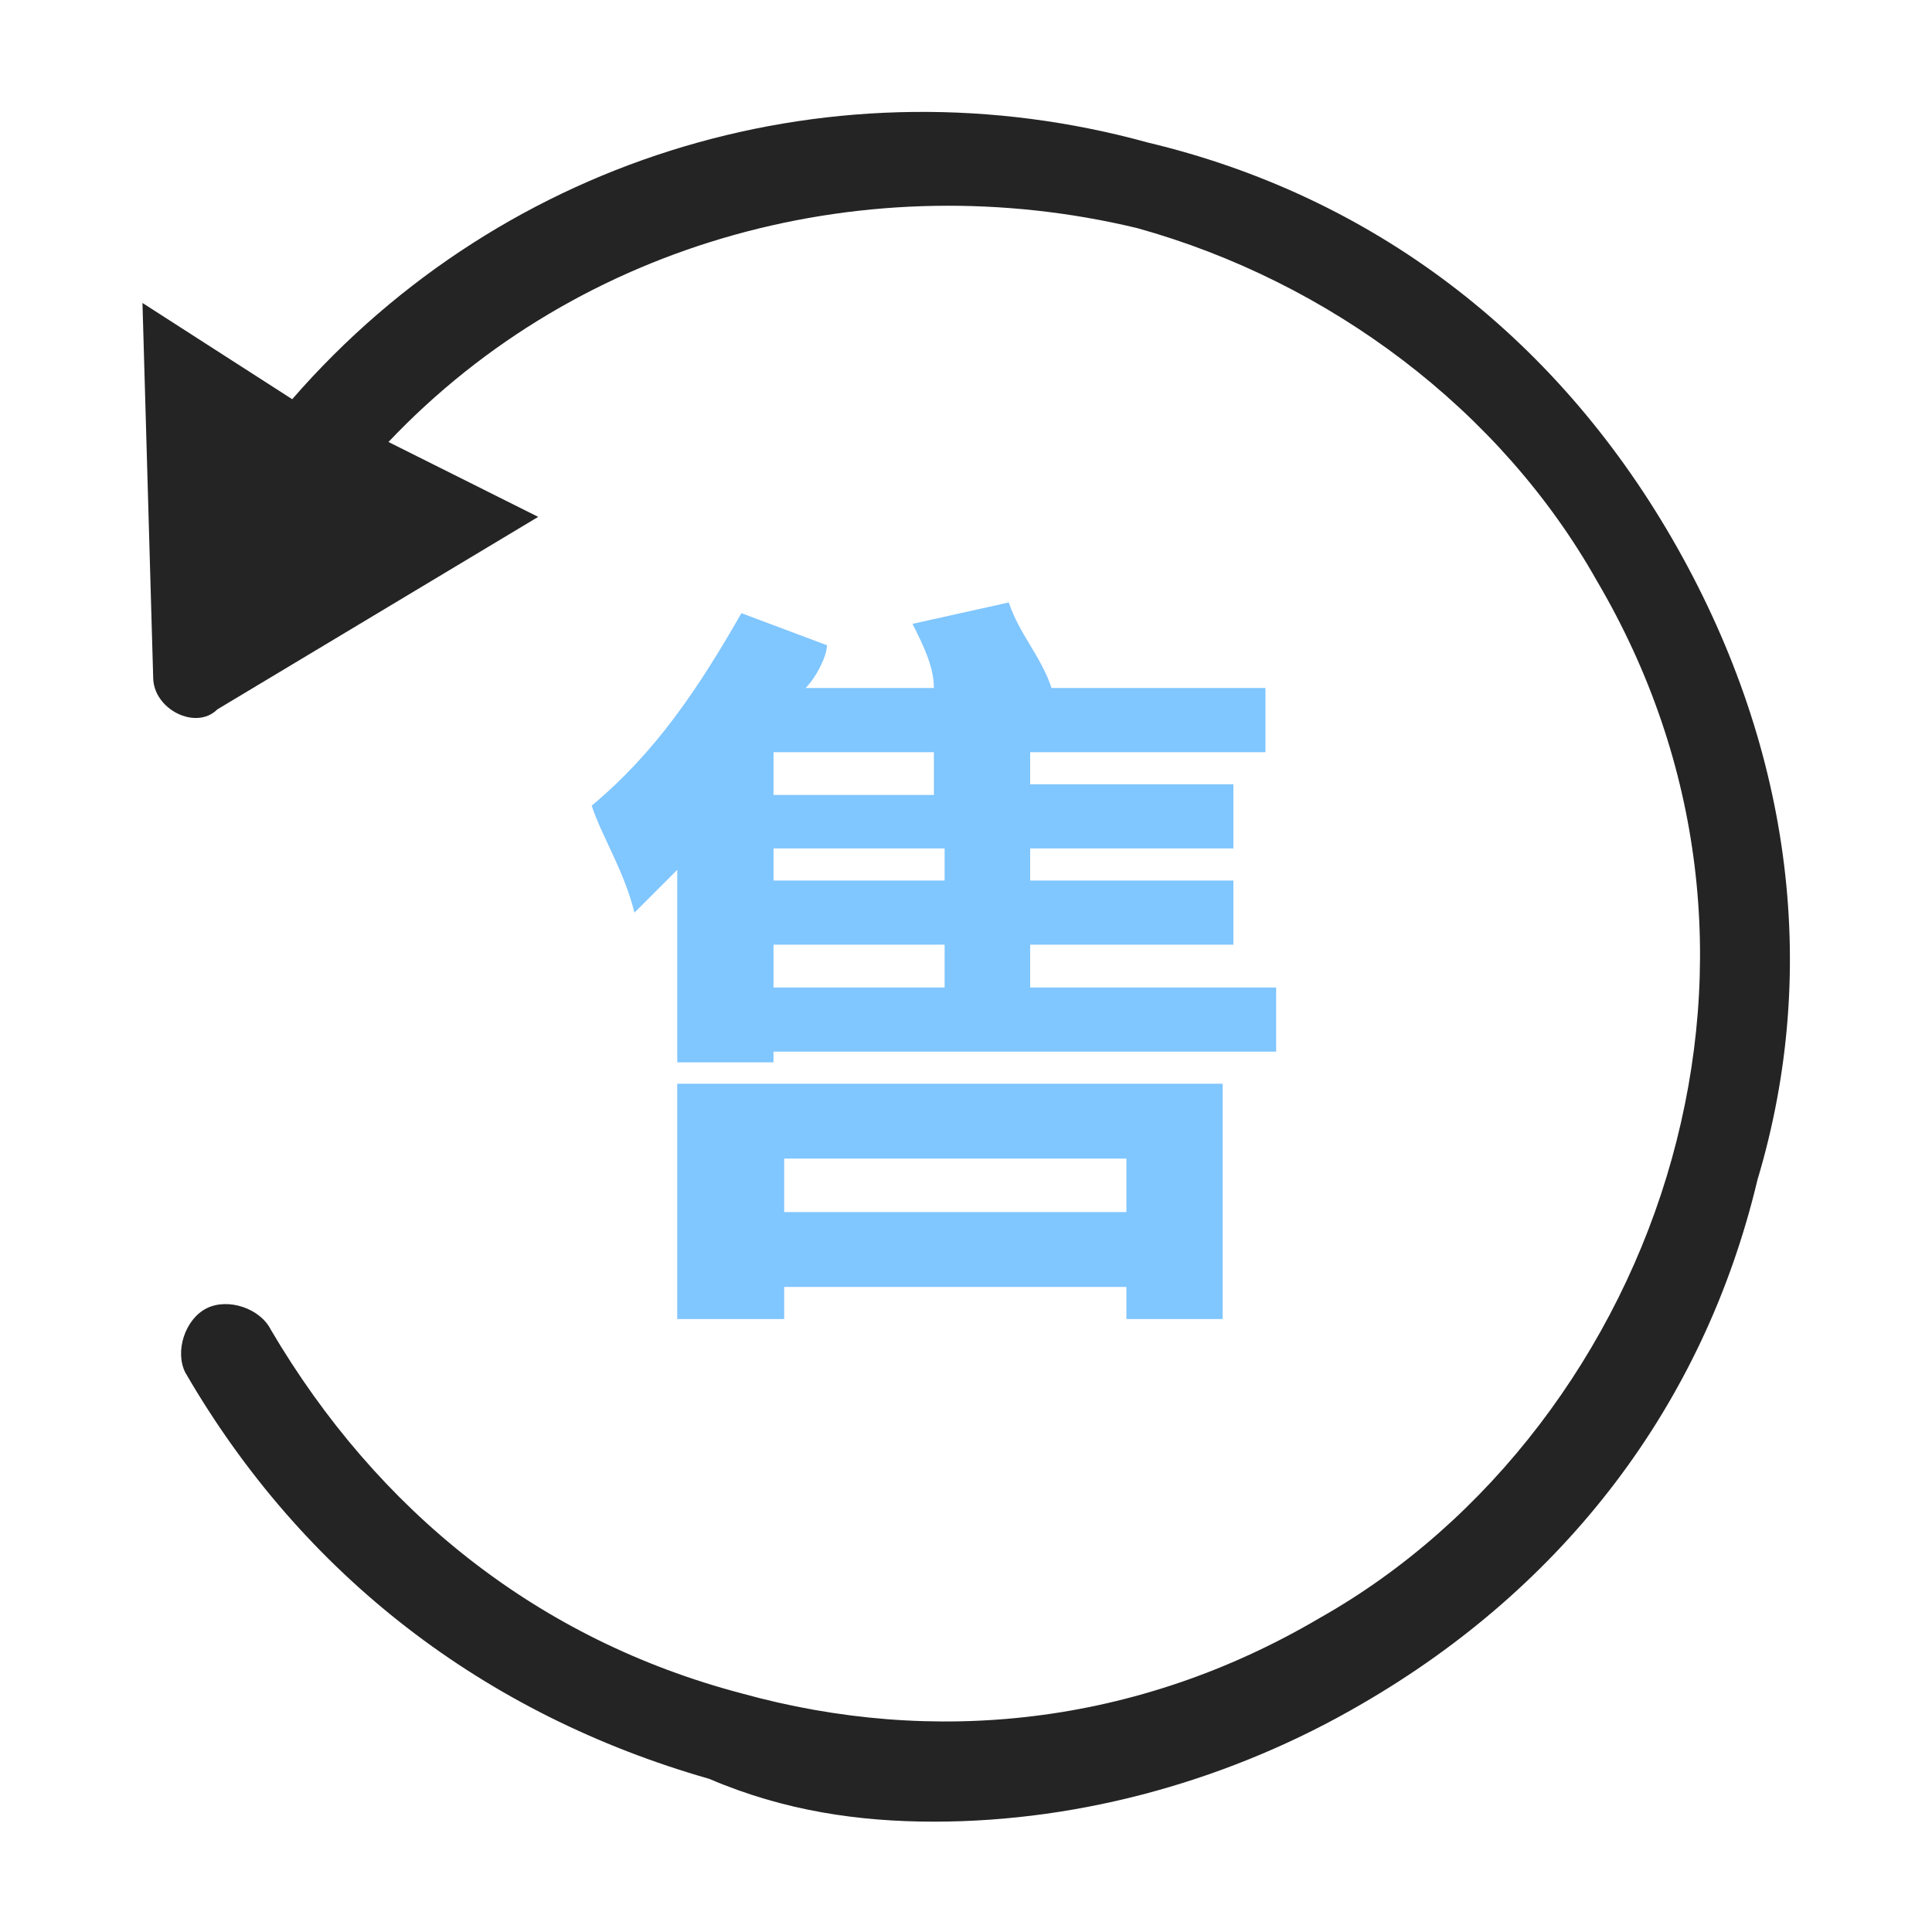 <svg width="70" height="70" viewBox="0 0 70 70" fill="none" xmlns="http://www.w3.org/2000/svg">
<path d="M60.575 19.502C56.312 12.139 49.725 7.102 41.587 5.164C30.35 2.064 18.337 5.552 10.587 14.464L5.162 10.977L5.55 24.539C5.55 25.702 7.1 26.477 7.875 25.702L19.5 18.727L14.075 16.014C21.05 8.652 31.512 5.939 41.2 8.264C48.175 10.202 54.375 14.852 57.862 21.052C61.737 27.639 62.512 35.002 60.575 41.977C58.637 48.952 53.987 55.152 47.787 58.639C41.2 62.514 33.837 63.289 26.862 61.352C19.5 59.414 13.687 54.764 9.812 48.177C9.425 47.402 8.262 47.014 7.487 47.402C6.712 47.789 6.325 48.952 6.712 49.727C10.975 57.089 17.562 62.127 25.7 64.452C28.412 65.614 31.125 66.002 33.837 66.002C39.262 66.002 44.687 64.452 49.337 61.739C56.7 57.477 61.737 50.889 63.675 42.752C66 35.002 64.837 26.864 60.575 19.502Z" fill="#242424"/>
<path d="M44.3 47.403V39.266H24.537V47.791H28.412V46.628H40.812V47.791H44.3V47.403ZM28.412 43.916V41.978H40.812V43.916H28.412Z" fill="#80C6FF"/>
<path d="M26.863 22.216C25.312 24.928 23.762 27.253 21.438 29.191C21.825 30.353 22.6 31.516 22.988 33.066C23.375 32.678 24.15 31.903 24.538 31.516V38.491H28.025V38.103H46.237V35.778H37.325V34.228H44.688V31.903H37.325V30.741H44.688V28.416H37.325V27.253H45.85V24.928H38.1C37.712 23.766 36.938 22.991 36.55 21.828L33.062 22.603C33.45 23.378 33.837 24.153 33.837 24.928H29.188C29.575 24.541 29.962 23.766 29.962 23.378L26.863 22.216ZM33.837 35.778H28.025V34.228H34.225V35.778H33.837ZM33.837 31.903H28.025V30.741H34.225V31.903H33.837ZM33.837 27.253V28.803H28.025V27.253H33.837Z" fill="#80C6FF"/>
</svg>
